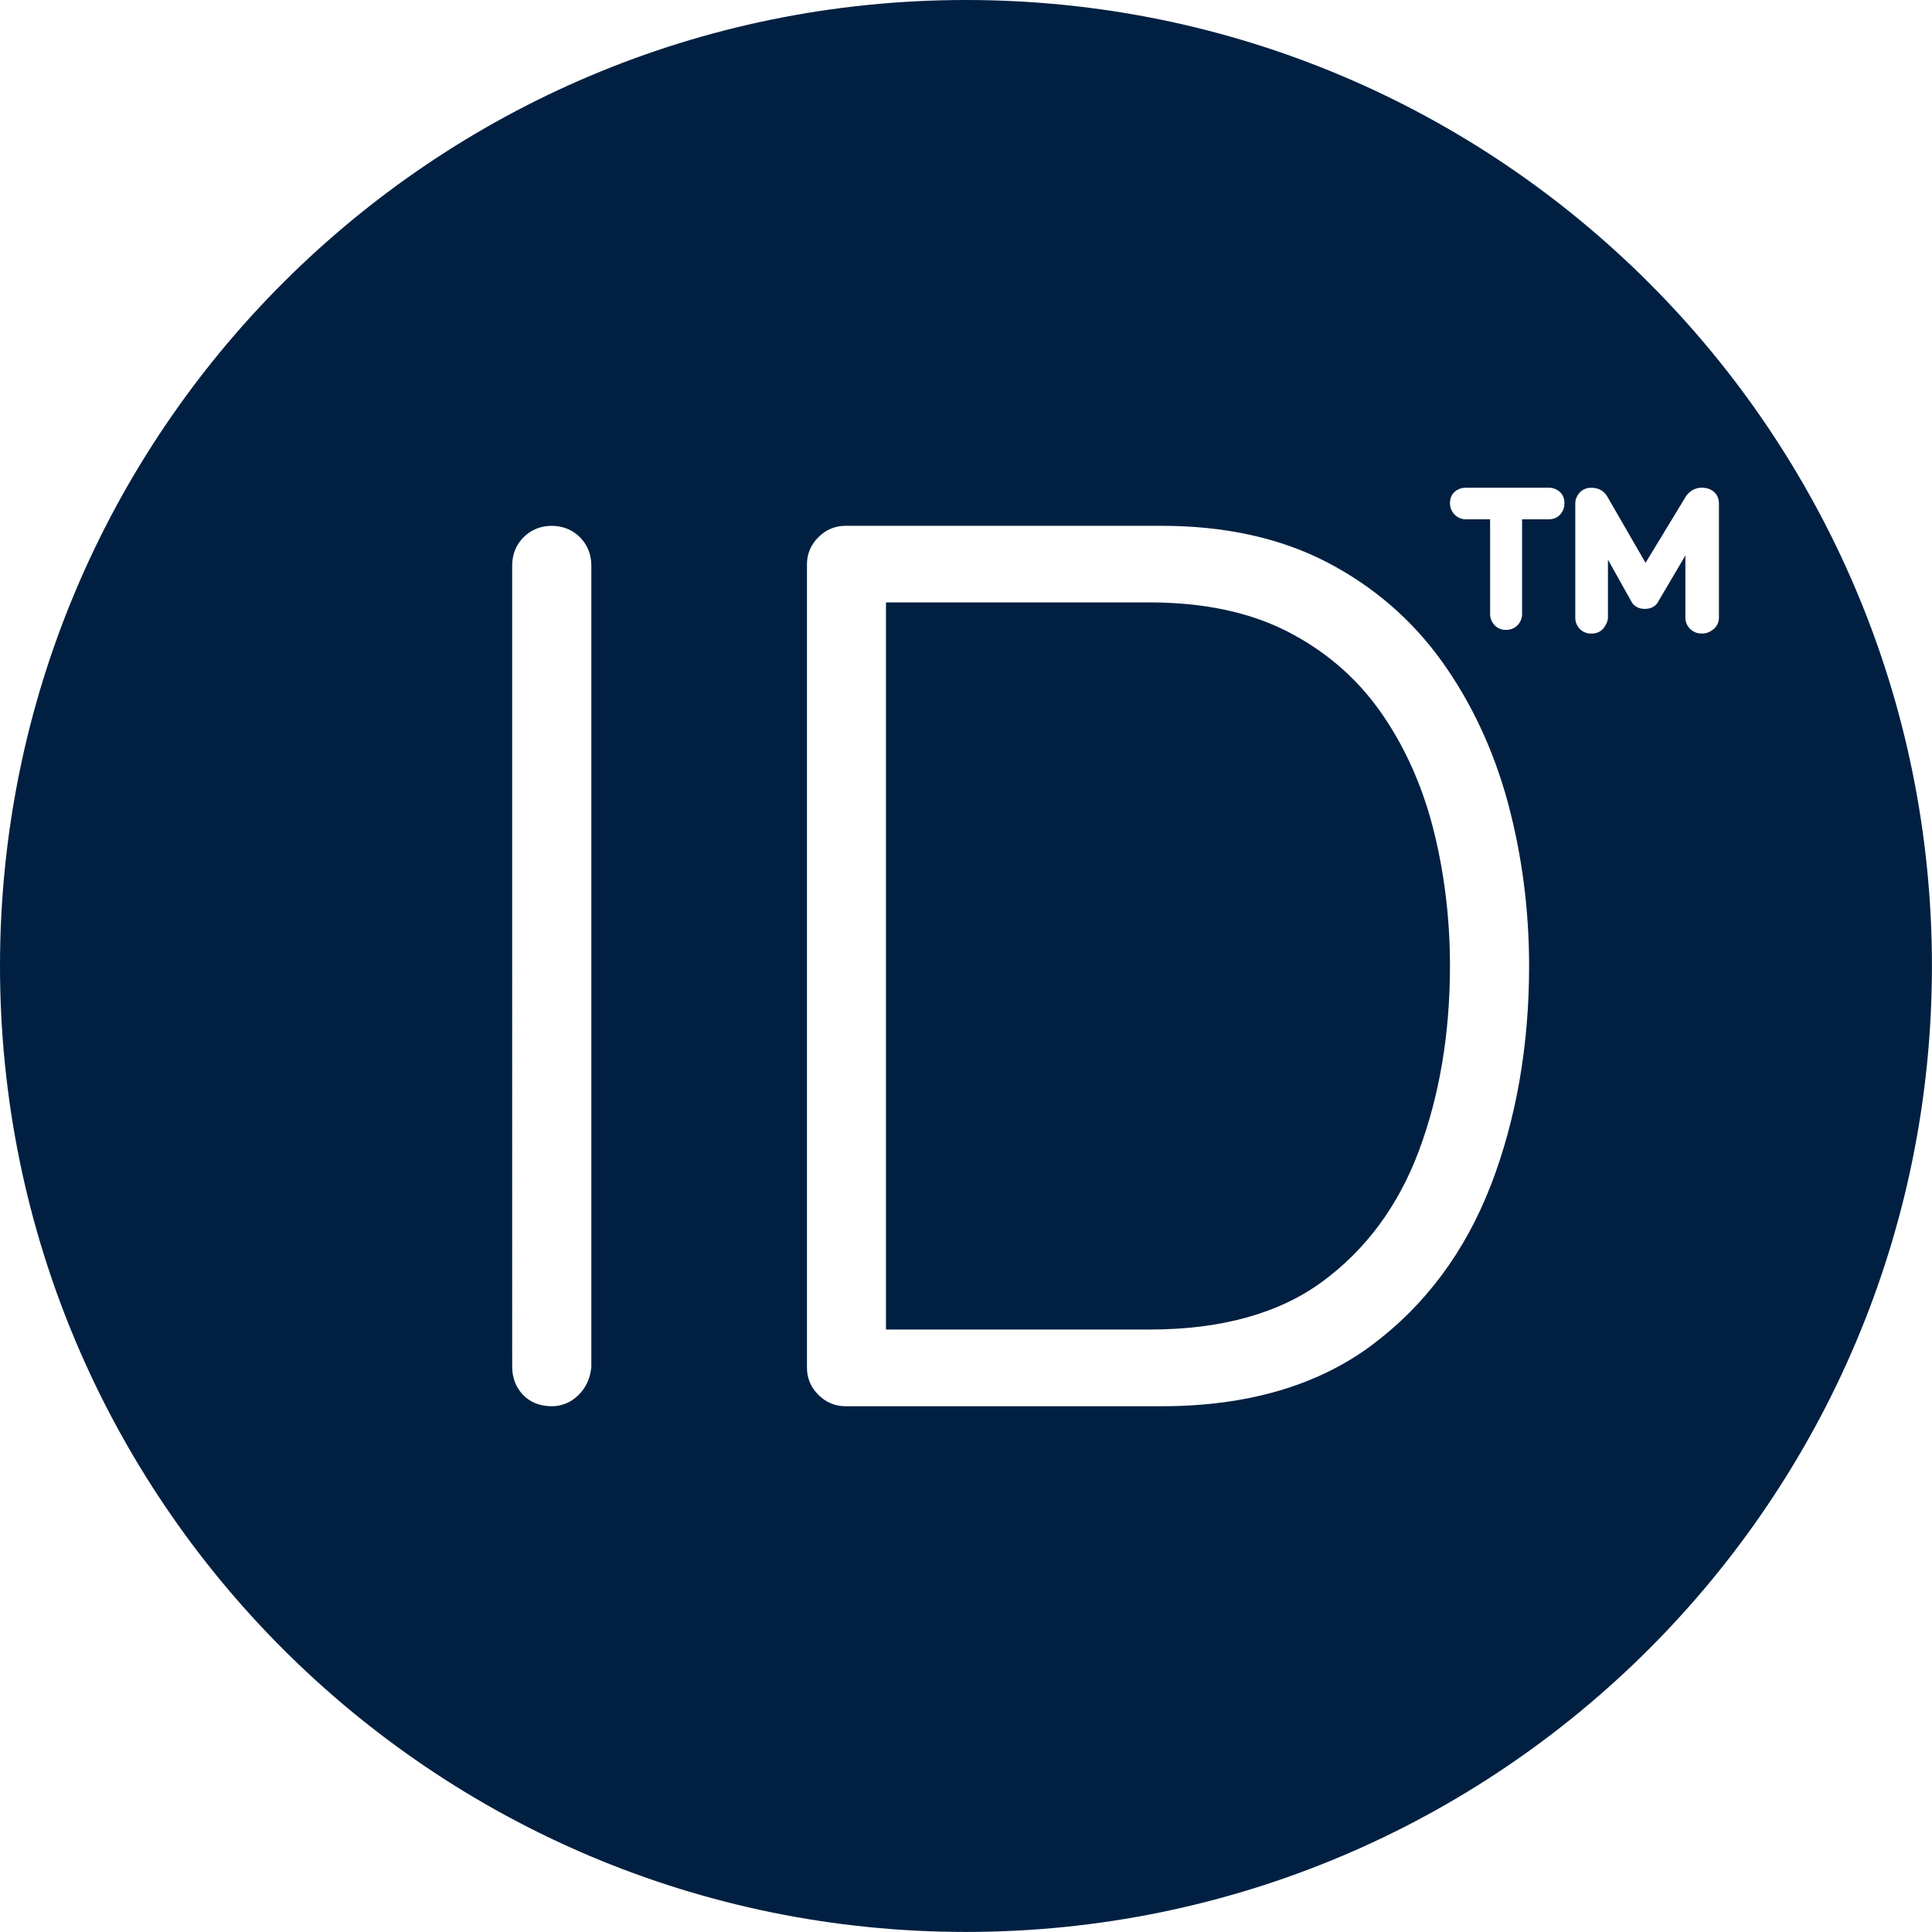 <?xml version="1.0" encoding="UTF-8"?>
<svg id="Layer_2" xmlns="http://www.w3.org/2000/svg" viewBox="0 0 333.03 333.03">
  <defs>
    <style>
      .cls-1 {
        fill: #012041;
      }
    </style>
  </defs>
  <g id="Layer_1-2" data-name="Layer_1">
    <g>
      <path class="cls-1" d="M237.79,122.46c-4.09-5.74-9.45-10.33-15.93-13.63-6.49-3.31-14.45-4.99-23.68-4.99h-45.46v125.34h45.46c12.29,0,22.3-2.77,29.75-8.25,7.49-5.5,13.07-13.04,16.6-22.42,3.59-9.55,5.41-20.32,5.41-32.01,0-8.28-1-16.34-2.97-23.96-1.95-7.51-5.04-14.27-9.18-20.09Z"/>
      <path class="cls-1" d="M166.51,0C74.55,0,0,74.55,0,166.51s74.55,166.51,166.51,166.51,166.51-74.55,166.51-166.51S258.48,0,166.51,0ZM101.92,235.66v.08c-.21,1.91-.92,3.45-2.17,4.7-1.28,1.29-2.89,1.96-4.64,1.96-2.07,0-3.81-.71-5.03-2.04-1.18-1.29-1.79-2.89-1.79-4.77V97.45c0-1.89.68-3.57,1.97-4.85,1.29-1.29,2.96-1.96,4.85-1.96s3.57.68,4.85,1.96c1.29,1.28,1.97,2.96,1.97,4.85v138.21ZM257.01,204.22c-4.42,11.51-11.37,20.84-20.65,27.73-9.34,6.93-21.48,10.45-36.08,10.45h-54.58c-1.75,0-3.36-.68-4.64-1.97-1.29-1.28-1.96-2.89-1.96-4.64V97.24c0-1.75.68-3.36,1.97-4.64,1.29-1.29,2.89-1.96,4.64-1.96h54.58c10.83,0,20.39,2.1,28.4,6.25,8,4.15,14.68,9.9,19.85,17.11,5.11,7.13,8.94,15.34,11.39,24.39,2.42,8.99,3.65,18.45,3.65,28.13,0,13.67-2.21,26.35-6.56,37.71ZM268.98,88.65c-.35.4-.98.87-2.03.87h-4.58v16.33c0,.71-.26,1.36-.75,1.89-.51.55-1.21.84-2.04.84s-1.46-.29-1.97-.84c-.49-.53-.75-1.18-.75-1.89v-16.33h-4.2c-.72,0-1.38-.28-1.91-.81-.53-.53-.81-1.21-.81-1.98,0-1.08.49-1.7.9-2.03.52-.42,1.14-.63,1.82-.63h14.29c.69,0,1.3.21,1.82.63.41.33.9.95.9,2.03,0,.74-.23,1.39-.69,1.92ZM295.36,108.45c-.57.5-1.25.76-1.99.76-.81,0-1.51-.28-2.04-.81-.53-.53-.81-1.19-.81-1.91v-10.74l-4.65,7.89c-.19.41-.52.75-.94.99-.4.22-.87.33-1.4.33s-1-.11-1.4-.33c-.43-.24-.76-.58-.95-1l-4.01-7.16v10.14l-.02.11c-.12.62-.39,1.16-.79,1.63-.35.4-.98.87-2.03.87-.82,0-1.53-.29-2.04-.84-.49-.52-.75-1.18-.75-1.88v-19.69c0-.71.26-1.36.75-1.89.51-.55,1.19-.84,1.97-.84.53,0,1.03.09,1.46.28.51.22.94.6,1.28,1.14l6.65,11.52,7.02-11.56.04-.05c.43-.55.93-.94,1.5-1.14.39-.14.77-.21,1.13-.21.13,0,.26,0,.39.03.71.06,1.34.33,1.82.79.34.35.75.95.75,1.92v19.69c0,.75-.32,1.43-.92,1.96Z"/>
    </g>
  </g>
</svg>
